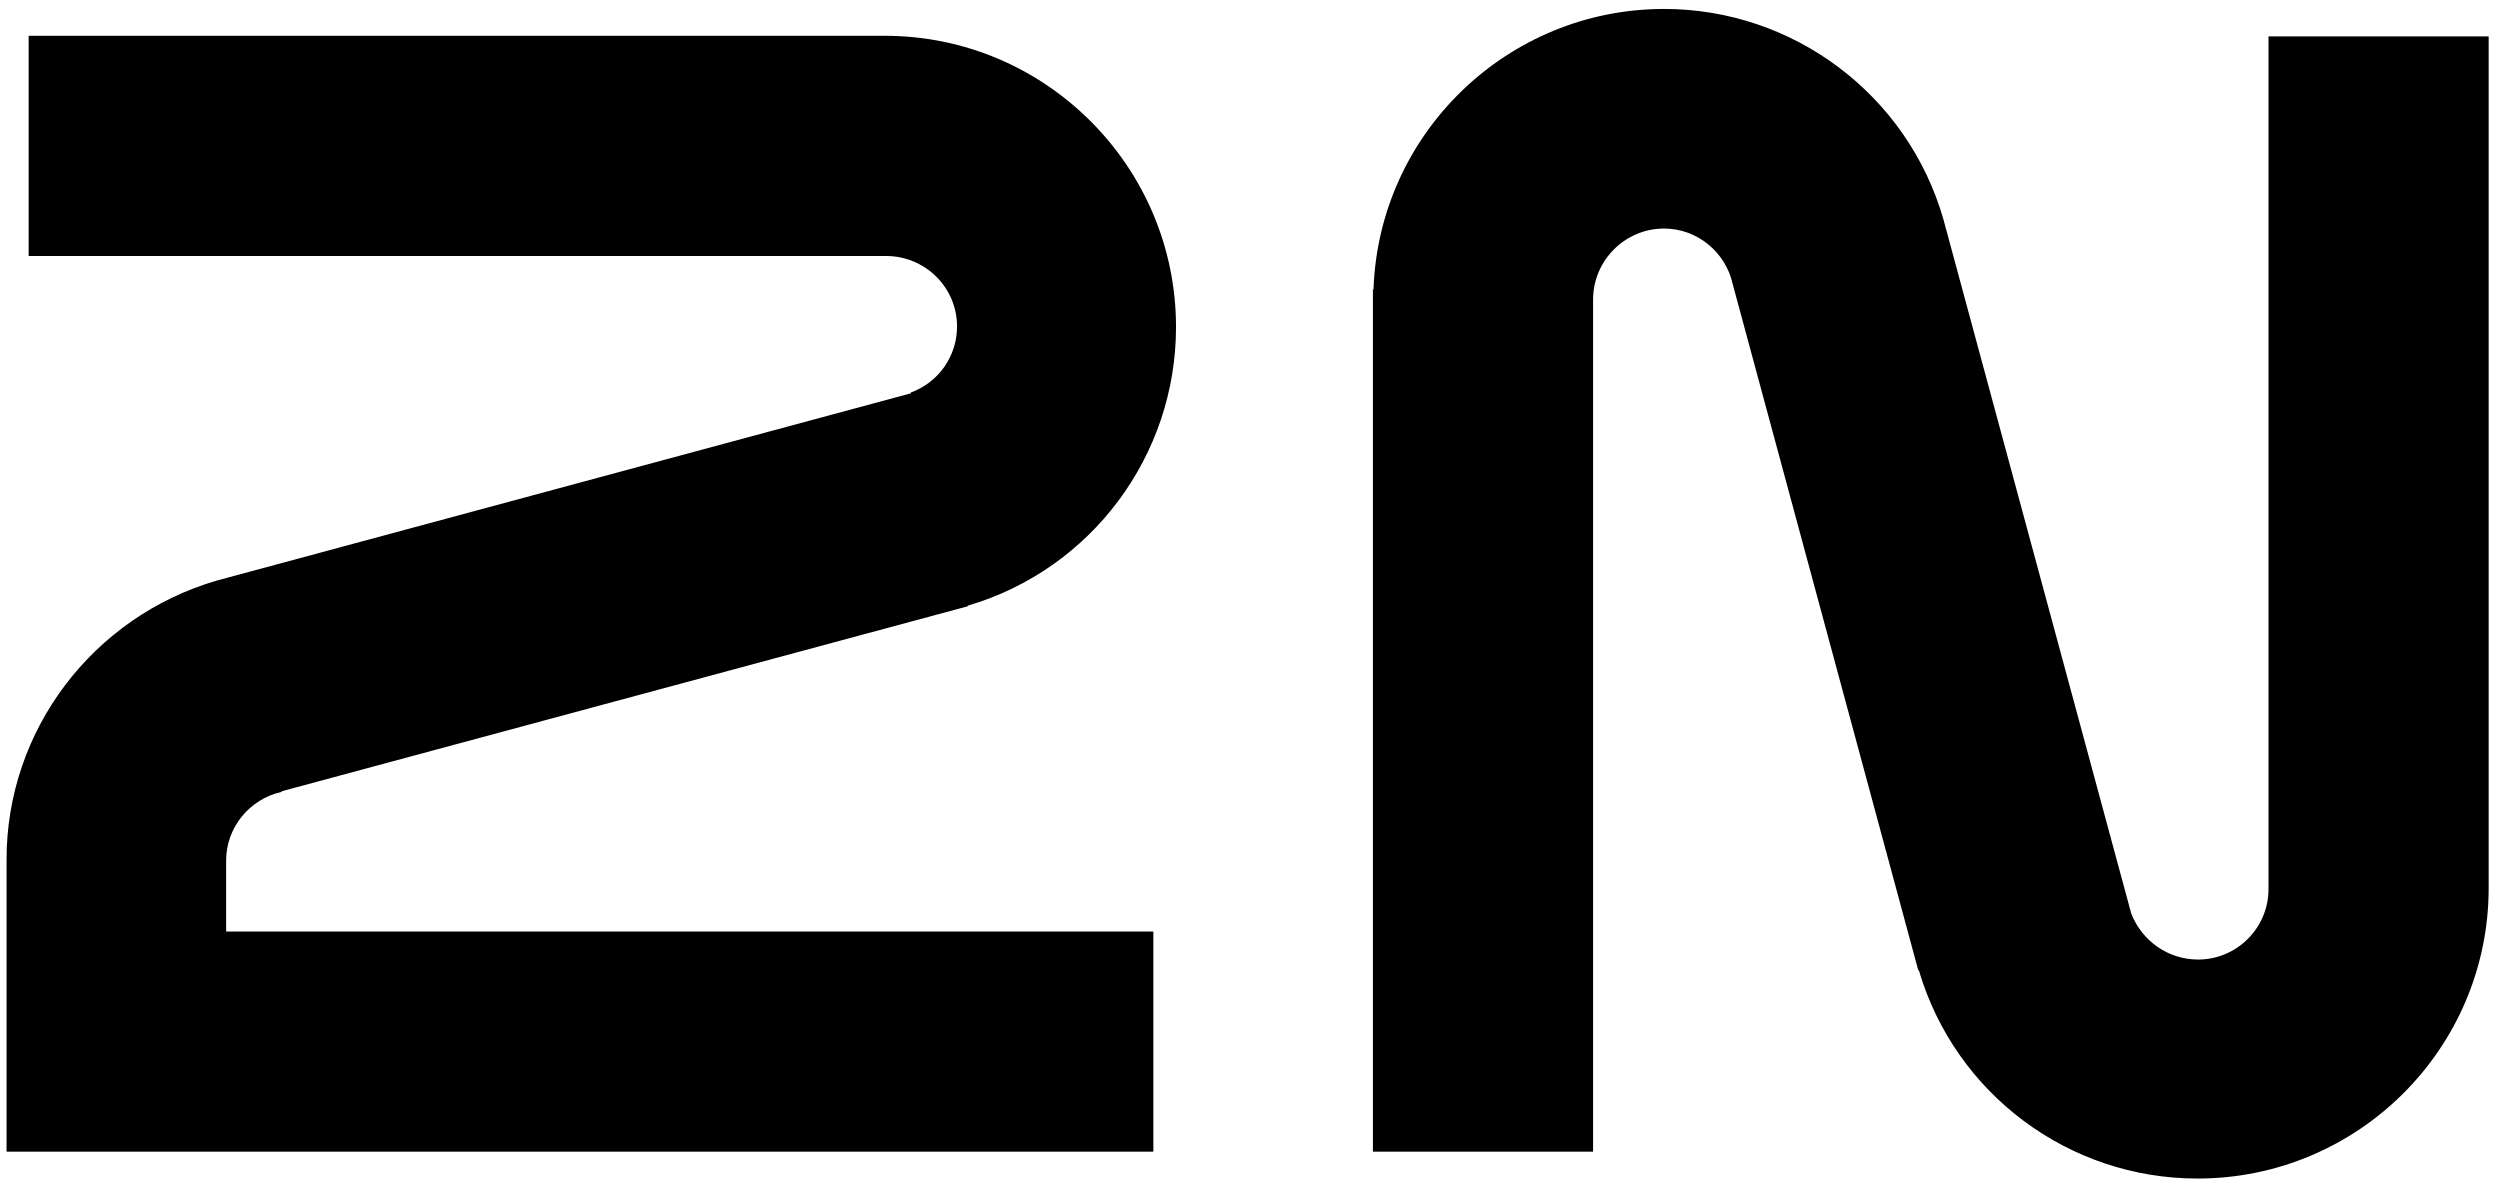 <?xml version="1.0" encoding="UTF-8"?>
<svg xmlns="http://www.w3.org/2000/svg" width="320" height="152" viewBox="0 0 320 152" fill="none">
  <path fill-rule="evenodd" clip-rule="evenodd" d="M123.876 77.528V77.604L36.048 101.282V101.359C31.924 102.275 28.945 105.942 28.945 110.143V119.232H147.628V147.417H0.84V133.286V109.99C0.84 93.492 11.838 78.979 27.723 74.32L116.621 50.336L116.544 50.259C120.134 48.961 122.501 45.6 122.501 41.781C122.501 36.816 118.453 32.768 113.413 32.768C113.362 32.768 113.311 32.768 113.26 32.768H3.666V4.583H113.26C133.804 4.583 150.53 21.311 150.53 41.857C150.53 58.356 139.685 72.868 123.876 77.528Z" fill="black"></path>
  <path fill-rule="evenodd" clip-rule="evenodd" d="M318.549 4.659V113.656C318.549 134.203 301.823 150.854 281.279 150.854C264.783 150.854 250.272 140.008 245.613 124.197H245.537L221.785 36.358C220.869 32.233 217.203 29.254 213.002 29.254C207.962 29.254 203.914 33.379 203.914 38.344C203.914 38.649 203.914 147.417 203.914 147.417H175.733V37.045H175.809C176.496 17.033 192.993 1.146 213.002 1.146C229.575 1.146 244.162 12.145 248.745 28.032L272.802 116.941C274.177 120.454 277.537 122.822 281.356 122.822C286.32 122.822 290.368 118.774 290.368 113.809V4.659H318.549Z" fill="black"></path>
</svg>
